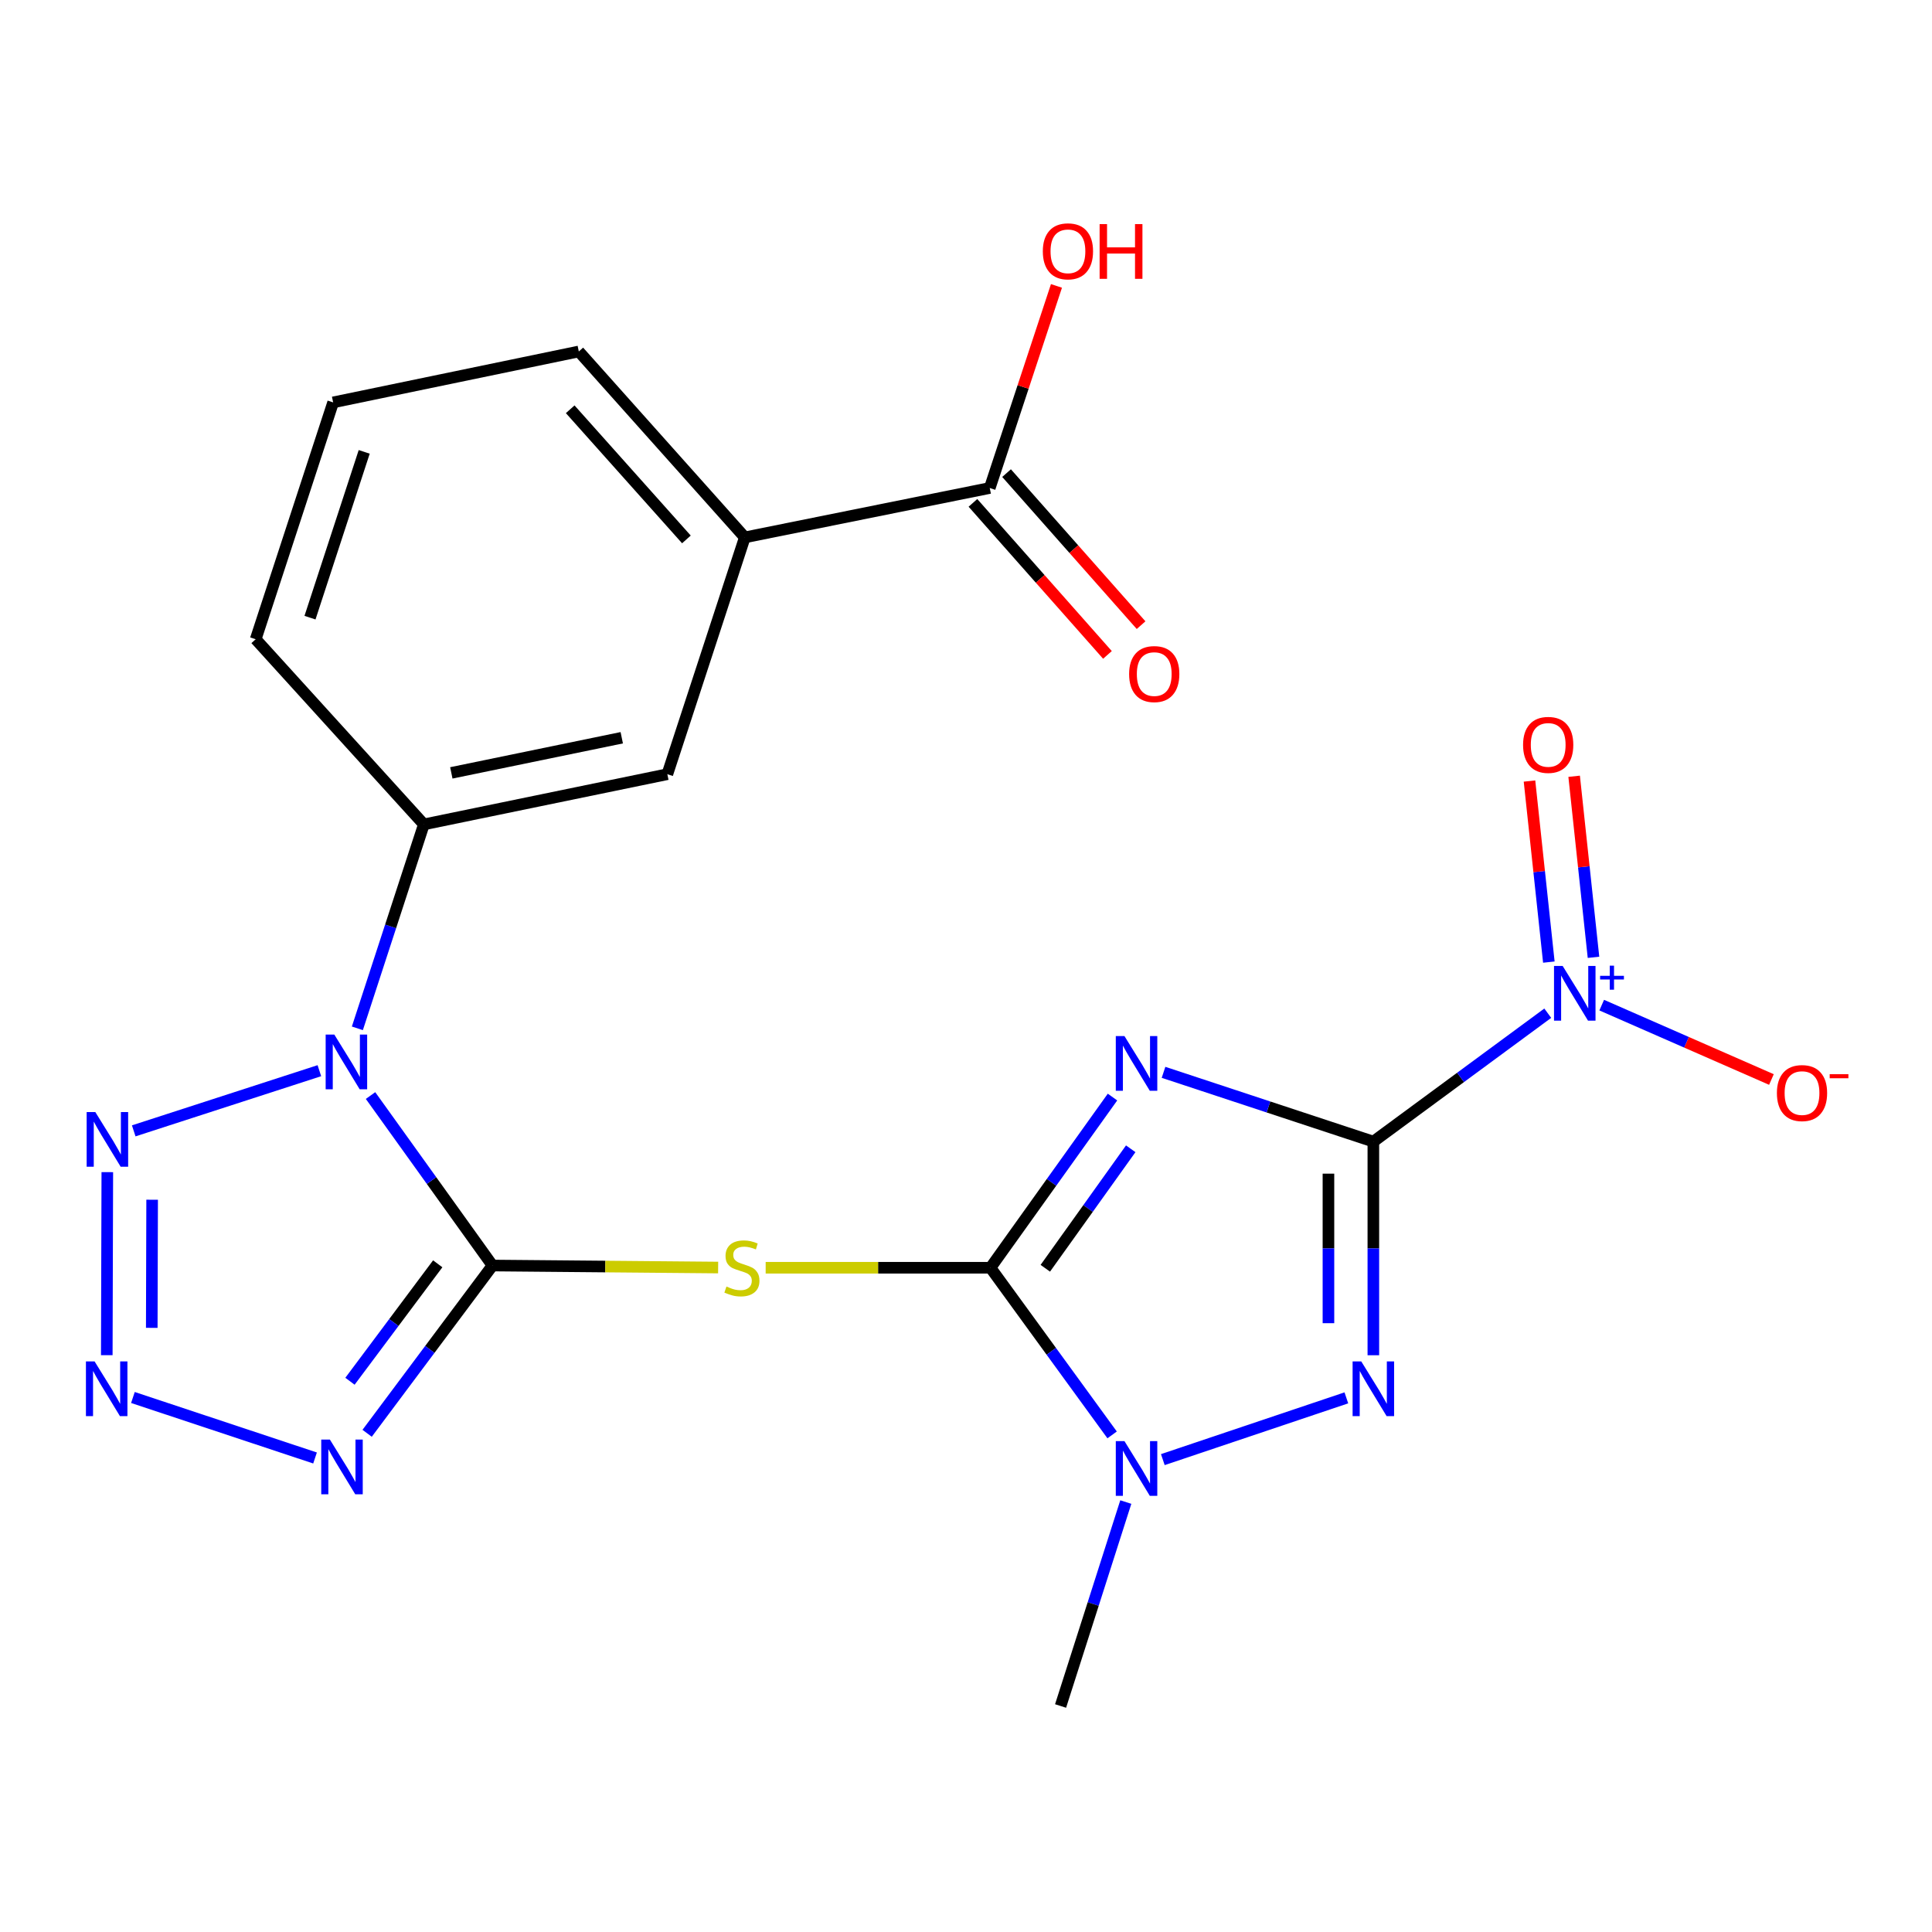 <?xml version='1.0' encoding='iso-8859-1'?>
<svg version='1.1' baseProfile='full'
              xmlns='http://www.w3.org/2000/svg'
                      xmlns:rdkit='http://www.rdkit.org/xml'
                      xmlns:xlink='http://www.w3.org/1999/xlink'
                  xml:space='preserve'
width='1000px' height='1000px' viewBox='0 0 1000 1000'>
<!-- END OF HEADER -->
<rect style='opacity:1.0;fill:#FFFFFF;stroke:none' width='1000' height='1000' x='0' y='0'> </rect>
<path class='bond-0' d='M 710.846,590.896 L 656.543,572.967' style='fill:none;fill-rule:evenodd;stroke:#000000;stroke-width:6px;stroke-linecap:butt;stroke-linejoin:miter;stroke-opacity:1' />
<path class='bond-0' d='M 656.543,572.967 L 602.241,555.038' style='fill:none;fill-rule:evenodd;stroke:#0000FF;stroke-width:6px;stroke-linecap:butt;stroke-linejoin:miter;stroke-opacity:1' />
<path class='bond-4' d='M 710.846,590.896 L 710.846,646.183' style='fill:none;fill-rule:evenodd;stroke:#000000;stroke-width:6px;stroke-linecap:butt;stroke-linejoin:miter;stroke-opacity:1' />
<path class='bond-4' d='M 710.846,646.183 L 710.846,701.469' style='fill:none;fill-rule:evenodd;stroke:#0000FF;stroke-width:6px;stroke-linecap:butt;stroke-linejoin:miter;stroke-opacity:1' />
<path class='bond-4' d='M 687.602,607.482 L 687.602,646.183' style='fill:none;fill-rule:evenodd;stroke:#000000;stroke-width:6px;stroke-linecap:butt;stroke-linejoin:miter;stroke-opacity:1' />
<path class='bond-4' d='M 687.602,646.183 L 687.602,684.883' style='fill:none;fill-rule:evenodd;stroke:#0000FF;stroke-width:6px;stroke-linecap:butt;stroke-linejoin:miter;stroke-opacity:1' />
<path class='bond-6' d='M 710.846,590.896 L 755.982,557.664' style='fill:none;fill-rule:evenodd;stroke:#000000;stroke-width:6px;stroke-linecap:butt;stroke-linejoin:miter;stroke-opacity:1' />
<path class='bond-6' d='M 755.982,557.664 L 801.118,524.431' style='fill:none;fill-rule:evenodd;stroke:#0000FF;stroke-width:6px;stroke-linecap:butt;stroke-linejoin:miter;stroke-opacity:1' />
<path class='bond-3' d='M 575.828,567.837 L 544.247,612.011' style='fill:none;fill-rule:evenodd;stroke:#0000FF;stroke-width:6px;stroke-linecap:butt;stroke-linejoin:miter;stroke-opacity:1' />
<path class='bond-3' d='M 544.247,612.011 L 512.667,656.186' style='fill:none;fill-rule:evenodd;stroke:#000000;stroke-width:6px;stroke-linecap:butt;stroke-linejoin:miter;stroke-opacity:1' />
<path class='bond-3' d='M 585.262,594.607 L 563.156,625.529' style='fill:none;fill-rule:evenodd;stroke:#0000FF;stroke-width:6px;stroke-linecap:butt;stroke-linejoin:miter;stroke-opacity:1' />
<path class='bond-3' d='M 563.156,625.529 L 541.05,656.451' style='fill:none;fill-rule:evenodd;stroke:#000000;stroke-width:6px;stroke-linecap:butt;stroke-linejoin:miter;stroke-opacity:1' />
<path class='bond-1' d='M 254.92,655.036 L 313.313,655.556' style='fill:none;fill-rule:evenodd;stroke:#000000;stroke-width:6px;stroke-linecap:butt;stroke-linejoin:miter;stroke-opacity:1' />
<path class='bond-1' d='M 313.313,655.556 L 371.706,656.076' style='fill:none;fill-rule:evenodd;stroke:#CCCC00;stroke-width:6px;stroke-linecap:butt;stroke-linejoin:miter;stroke-opacity:1' />
<path class='bond-2' d='M 254.92,655.036 L 223.354,611.045' style='fill:none;fill-rule:evenodd;stroke:#000000;stroke-width:6px;stroke-linecap:butt;stroke-linejoin:miter;stroke-opacity:1' />
<path class='bond-2' d='M 223.354,611.045 L 191.788,567.054' style='fill:none;fill-rule:evenodd;stroke:#0000FF;stroke-width:6px;stroke-linecap:butt;stroke-linejoin:miter;stroke-opacity:1' />
<path class='bond-7' d='M 254.92,655.036 L 222.474,698.454' style='fill:none;fill-rule:evenodd;stroke:#000000;stroke-width:6px;stroke-linecap:butt;stroke-linejoin:miter;stroke-opacity:1' />
<path class='bond-7' d='M 222.474,698.454 L 190.028,741.871' style='fill:none;fill-rule:evenodd;stroke:#0000FF;stroke-width:6px;stroke-linecap:butt;stroke-linejoin:miter;stroke-opacity:1' />
<path class='bond-7' d='M 226.567,654.147 L 203.855,684.539' style='fill:none;fill-rule:evenodd;stroke:#000000;stroke-width:6px;stroke-linecap:butt;stroke-linejoin:miter;stroke-opacity:1' />
<path class='bond-7' d='M 203.855,684.539 L 181.143,714.932' style='fill:none;fill-rule:evenodd;stroke:#0000FF;stroke-width:6px;stroke-linecap:butt;stroke-linejoin:miter;stroke-opacity:1' />
<path class='bond-10' d='M 165.309,554.186 L 69.216,585.332' style='fill:none;fill-rule:evenodd;stroke:#0000FF;stroke-width:6px;stroke-linecap:butt;stroke-linejoin:miter;stroke-opacity:1' />
<path class='bond-11' d='M 184.973,532.259 L 202.184,479.482' style='fill:none;fill-rule:evenodd;stroke:#0000FF;stroke-width:6px;stroke-linecap:butt;stroke-linejoin:miter;stroke-opacity:1' />
<path class='bond-11' d='M 202.184,479.482 L 219.396,426.705' style='fill:none;fill-rule:evenodd;stroke:#000000;stroke-width:6px;stroke-linecap:butt;stroke-linejoin:miter;stroke-opacity:1' />
<path class='bond-5' d='M 512.667,656.186 L 454.488,656.186' style='fill:none;fill-rule:evenodd;stroke:#000000;stroke-width:6px;stroke-linecap:butt;stroke-linejoin:miter;stroke-opacity:1' />
<path class='bond-5' d='M 454.488,656.186 L 396.31,656.186' style='fill:none;fill-rule:evenodd;stroke:#CCCC00;stroke-width:6px;stroke-linecap:butt;stroke-linejoin:miter;stroke-opacity:1' />
<path class='bond-23' d='M 512.667,656.186 L 544.149,699.443' style='fill:none;fill-rule:evenodd;stroke:#000000;stroke-width:6px;stroke-linecap:butt;stroke-linejoin:miter;stroke-opacity:1' />
<path class='bond-23' d='M 544.149,699.443 L 575.631,742.7' style='fill:none;fill-rule:evenodd;stroke:#0000FF;stroke-width:6px;stroke-linecap:butt;stroke-linejoin:miter;stroke-opacity:1' />
<path class='bond-9' d='M 696.873,723.529 L 601.878,755.494' style='fill:none;fill-rule:evenodd;stroke:#0000FF;stroke-width:6px;stroke-linecap:butt;stroke-linejoin:miter;stroke-opacity:1' />
<path class='bond-15' d='M 829.045,520.254 L 872.967,539.503' style='fill:none;fill-rule:evenodd;stroke:#0000FF;stroke-width:6px;stroke-linecap:butt;stroke-linejoin:miter;stroke-opacity:1' />
<path class='bond-15' d='M 872.967,539.503 L 916.89,558.753' style='fill:none;fill-rule:evenodd;stroke:#FF0000;stroke-width:6px;stroke-linecap:butt;stroke-linejoin:miter;stroke-opacity:1' />
<path class='bond-16' d='M 824.791,495.51 L 819.782,448.653' style='fill:none;fill-rule:evenodd;stroke:#0000FF;stroke-width:6px;stroke-linecap:butt;stroke-linejoin:miter;stroke-opacity:1' />
<path class='bond-16' d='M 819.782,448.653 L 814.774,401.796' style='fill:none;fill-rule:evenodd;stroke:#FF0000;stroke-width:6px;stroke-linecap:butt;stroke-linejoin:miter;stroke-opacity:1' />
<path class='bond-16' d='M 801.679,497.981 L 796.67,451.124' style='fill:none;fill-rule:evenodd;stroke:#0000FF;stroke-width:6px;stroke-linecap:butt;stroke-linejoin:miter;stroke-opacity:1' />
<path class='bond-16' d='M 796.67,451.124 L 791.662,404.266' style='fill:none;fill-rule:evenodd;stroke:#FF0000;stroke-width:6px;stroke-linecap:butt;stroke-linejoin:miter;stroke-opacity:1' />
<path class='bond-8' d='M 163.066,754.651 L 68.799,723.339' style='fill:none;fill-rule:evenodd;stroke:#0000FF;stroke-width:6px;stroke-linecap:butt;stroke-linejoin:miter;stroke-opacity:1' />
<path class='bond-24' d='M 55.268,701.44 L 55.543,606.7' style='fill:none;fill-rule:evenodd;stroke:#0000FF;stroke-width:6px;stroke-linecap:butt;stroke-linejoin:miter;stroke-opacity:1' />
<path class='bond-24' d='M 78.553,687.297 L 78.746,620.978' style='fill:none;fill-rule:evenodd;stroke:#0000FF;stroke-width:6px;stroke-linecap:butt;stroke-linejoin:miter;stroke-opacity:1' />
<path class='bond-19' d='M 582.713,777.459 L 565.833,830.239' style='fill:none;fill-rule:evenodd;stroke:#0000FF;stroke-width:6px;stroke-linecap:butt;stroke-linejoin:miter;stroke-opacity:1' />
<path class='bond-19' d='M 565.833,830.239 L 548.953,883.018' style='fill:none;fill-rule:evenodd;stroke:#000000;stroke-width:6px;stroke-linecap:butt;stroke-linejoin:miter;stroke-opacity:1' />
<path class='bond-13' d='M 219.396,426.705 L 345.416,400.724' style='fill:none;fill-rule:evenodd;stroke:#000000;stroke-width:6px;stroke-linecap:butt;stroke-linejoin:miter;stroke-opacity:1' />
<path class='bond-13' d='M 233.606,400.043 L 321.819,381.856' style='fill:none;fill-rule:evenodd;stroke:#000000;stroke-width:6px;stroke-linecap:butt;stroke-linejoin:miter;stroke-opacity:1' />
<path class='bond-20' d='M 219.396,426.705 L 132.348,330.864' style='fill:none;fill-rule:evenodd;stroke:#000000;stroke-width:6px;stroke-linecap:butt;stroke-linejoin:miter;stroke-opacity:1' />
<path class='bond-12' d='M 512.293,252.584 L 385.511,278.152' style='fill:none;fill-rule:evenodd;stroke:#000000;stroke-width:6px;stroke-linecap:butt;stroke-linejoin:miter;stroke-opacity:1' />
<path class='bond-17' d='M 503.589,260.285 L 538.401,299.633' style='fill:none;fill-rule:evenodd;stroke:#000000;stroke-width:6px;stroke-linecap:butt;stroke-linejoin:miter;stroke-opacity:1' />
<path class='bond-17' d='M 538.401,299.633 L 573.214,338.982' style='fill:none;fill-rule:evenodd;stroke:#FF0000;stroke-width:6px;stroke-linecap:butt;stroke-linejoin:miter;stroke-opacity:1' />
<path class='bond-17' d='M 520.997,244.883 L 555.81,284.232' style='fill:none;fill-rule:evenodd;stroke:#000000;stroke-width:6px;stroke-linecap:butt;stroke-linejoin:miter;stroke-opacity:1' />
<path class='bond-17' d='M 555.81,284.232 L 590.622,323.58' style='fill:none;fill-rule:evenodd;stroke:#FF0000;stroke-width:6px;stroke-linecap:butt;stroke-linejoin:miter;stroke-opacity:1' />
<path class='bond-18' d='M 512.293,252.584 L 529.559,200.285' style='fill:none;fill-rule:evenodd;stroke:#000000;stroke-width:6px;stroke-linecap:butt;stroke-linejoin:miter;stroke-opacity:1' />
<path class='bond-18' d='M 529.559,200.285 L 546.824,147.986' style='fill:none;fill-rule:evenodd;stroke:#FF0000;stroke-width:6px;stroke-linecap:butt;stroke-linejoin:miter;stroke-opacity:1' />
<path class='bond-14' d='M 345.416,400.724 L 385.511,278.152' style='fill:none;fill-rule:evenodd;stroke:#000000;stroke-width:6px;stroke-linecap:butt;stroke-linejoin:miter;stroke-opacity:1' />
<path class='bond-25' d='M 385.511,278.152 L 299.587,181.923' style='fill:none;fill-rule:evenodd;stroke:#000000;stroke-width:6px;stroke-linecap:butt;stroke-linejoin:miter;stroke-opacity:1' />
<path class='bond-25' d='M 355.285,279.199 L 295.138,211.839' style='fill:none;fill-rule:evenodd;stroke:#000000;stroke-width:6px;stroke-linecap:butt;stroke-linejoin:miter;stroke-opacity:1' />
<path class='bond-22' d='M 132.348,330.864 L 172.431,208.279' style='fill:none;fill-rule:evenodd;stroke:#000000;stroke-width:6px;stroke-linecap:butt;stroke-linejoin:miter;stroke-opacity:1' />
<path class='bond-22' d='M 160.453,319.7 L 188.511,233.89' style='fill:none;fill-rule:evenodd;stroke:#000000;stroke-width:6px;stroke-linecap:butt;stroke-linejoin:miter;stroke-opacity:1' />
<path class='bond-21' d='M 299.587,181.923 L 172.431,208.279' style='fill:none;fill-rule:evenodd;stroke:#000000;stroke-width:6px;stroke-linecap:butt;stroke-linejoin:miter;stroke-opacity:1' />
<path  class='atom-1' d='M 582.014 536.267
L 591.294 551.267
Q 592.214 552.747, 593.694 555.427
Q 595.174 558.107, 595.254 558.267
L 595.254 536.267
L 599.014 536.267
L 599.014 564.587
L 595.134 564.587
L 585.174 548.187
Q 584.014 546.267, 582.774 544.067
Q 581.574 541.867, 581.214 541.187
L 581.214 564.587
L 577.534 564.587
L 577.534 536.267
L 582.014 536.267
' fill='#0000FF'/>
<path  class='atom-3' d='M 173.041 535.492
L 182.321 550.492
Q 183.241 551.972, 184.721 554.652
Q 186.201 557.332, 186.281 557.492
L 186.281 535.492
L 190.041 535.492
L 190.041 563.812
L 186.161 563.812
L 176.201 547.412
Q 175.041 545.492, 173.801 543.292
Q 172.601 541.092, 172.241 540.412
L 172.241 563.812
L 168.561 563.812
L 168.561 535.492
L 173.041 535.492
' fill='#0000FF'/>
<path  class='atom-5' d='M 704.586 704.667
L 713.866 719.667
Q 714.786 721.147, 716.266 723.827
Q 717.746 726.507, 717.826 726.667
L 717.826 704.667
L 721.586 704.667
L 721.586 732.987
L 717.706 732.987
L 707.746 716.587
Q 706.586 714.667, 705.346 712.467
Q 704.146 710.267, 703.786 709.587
L 703.786 732.987
L 700.106 732.987
L 700.106 704.667
L 704.586 704.667
' fill='#0000FF'/>
<path  class='atom-6' d='M 376.013 665.906
Q 376.333 666.026, 377.653 666.586
Q 378.973 667.146, 380.413 667.506
Q 381.893 667.826, 383.333 667.826
Q 386.013 667.826, 387.573 666.546
Q 389.133 665.226, 389.133 662.946
Q 389.133 661.386, 388.333 660.426
Q 387.573 659.466, 386.373 658.946
Q 385.173 658.426, 383.173 657.826
Q 380.653 657.066, 379.133 656.346
Q 377.653 655.626, 376.573 654.106
Q 375.533 652.586, 375.533 650.026
Q 375.533 646.466, 377.933 644.266
Q 380.373 642.066, 385.173 642.066
Q 388.453 642.066, 392.173 643.626
L 391.253 646.706
Q 387.853 645.306, 385.293 645.306
Q 382.533 645.306, 381.013 646.466
Q 379.493 647.586, 379.533 649.546
Q 379.533 651.066, 380.293 651.986
Q 381.093 652.906, 382.213 653.426
Q 383.373 653.946, 385.293 654.546
Q 387.853 655.346, 389.373 656.146
Q 390.893 656.946, 391.973 658.586
Q 393.093 660.186, 393.093 662.946
Q 393.093 666.866, 390.453 668.986
Q 387.853 671.066, 383.493 671.066
Q 380.973 671.066, 379.053 670.506
Q 377.173 669.986, 374.933 669.066
L 376.013 665.906
' fill='#CCCC00'/>
<path  class='atom-7' d='M 808.834 499.981
L 818.114 514.981
Q 819.034 516.461, 820.514 519.141
Q 821.994 521.821, 822.074 521.981
L 822.074 499.981
L 825.834 499.981
L 825.834 528.301
L 821.954 528.301
L 811.994 511.901
Q 810.834 509.981, 809.594 507.781
Q 808.394 505.581, 808.034 504.901
L 808.034 528.301
L 804.354 528.301
L 804.354 499.981
L 808.834 499.981
' fill='#0000FF'/>
<path  class='atom-7' d='M 828.21 505.085
L 833.2 505.085
L 833.2 499.832
L 835.417 499.832
L 835.417 505.085
L 840.539 505.085
L 840.539 506.986
L 835.417 506.986
L 835.417 512.266
L 833.2 512.266
L 833.2 506.986
L 828.21 506.986
L 828.21 505.085
' fill='#0000FF'/>
<path  class='atom-8' d='M 170.755 745.124
L 180.035 760.124
Q 180.955 761.604, 182.435 764.284
Q 183.915 766.964, 183.995 767.124
L 183.995 745.124
L 187.755 745.124
L 187.755 773.444
L 183.875 773.444
L 173.915 757.044
Q 172.755 755.124, 171.515 752.924
Q 170.315 750.724, 169.955 750.044
L 169.955 773.444
L 166.275 773.444
L 166.275 745.124
L 170.755 745.124
' fill='#0000FF'/>
<path  class='atom-9' d='M 48.958 704.667
L 58.238 719.667
Q 59.158 721.147, 60.638 723.827
Q 62.118 726.507, 62.198 726.667
L 62.198 704.667
L 65.958 704.667
L 65.958 732.987
L 62.078 732.987
L 52.118 716.587
Q 50.958 714.667, 49.718 712.467
Q 48.518 710.267, 48.158 709.587
L 48.158 732.987
L 44.478 732.987
L 44.478 704.667
L 48.958 704.667
' fill='#0000FF'/>
<path  class='atom-10' d='M 582.014 745.912
L 591.294 760.912
Q 592.214 762.392, 593.694 765.072
Q 595.174 767.752, 595.254 767.912
L 595.254 745.912
L 599.014 745.912
L 599.014 774.232
L 595.134 774.232
L 585.174 757.832
Q 584.014 755.912, 582.774 753.712
Q 581.574 751.512, 581.214 750.832
L 581.214 774.232
L 577.534 774.232
L 577.534 745.912
L 582.014 745.912
' fill='#0000FF'/>
<path  class='atom-11' d='M 49.332 575.587
L 58.612 590.587
Q 59.532 592.067, 61.012 594.747
Q 62.492 597.427, 62.572 597.587
L 62.572 575.587
L 66.332 575.587
L 66.332 603.907
L 62.452 603.907
L 52.492 587.507
Q 51.332 585.587, 50.092 583.387
Q 48.892 581.187, 48.532 580.507
L 48.532 603.907
L 44.852 603.907
L 44.852 575.587
L 49.332 575.587
' fill='#0000FF'/>
<path  class='atom-16' d='M 919.72 565.77
Q 919.72 558.97, 923.08 555.17
Q 926.44 551.37, 932.72 551.37
Q 939 551.37, 942.36 555.17
Q 945.72 558.97, 945.72 565.77
Q 945.72 572.65, 942.32 576.57
Q 938.92 580.45, 932.72 580.45
Q 926.48 580.45, 923.08 576.57
Q 919.72 572.69, 919.72 565.77
M 932.72 577.25
Q 937.04 577.25, 939.36 574.37
Q 941.72 571.45, 941.72 565.77
Q 941.72 560.21, 939.36 557.41
Q 937.04 554.57, 932.72 554.57
Q 928.4 554.57, 926.04 557.37
Q 923.72 560.17, 923.72 565.77
Q 923.72 571.49, 926.04 574.37
Q 928.4 577.25, 932.72 577.25
' fill='#FF0000'/>
<path  class='atom-16' d='M 947.04 555.992
L 956.729 555.992
L 956.729 558.104
L 947.04 558.104
L 947.04 555.992
' fill='#FF0000'/>
<path  class='atom-17' d='M 788.341 385.554
Q 788.341 378.754, 791.701 374.954
Q 795.061 371.154, 801.341 371.154
Q 807.621 371.154, 810.981 374.954
Q 814.341 378.754, 814.341 385.554
Q 814.341 392.434, 810.941 396.354
Q 807.541 400.234, 801.341 400.234
Q 795.101 400.234, 791.701 396.354
Q 788.341 392.474, 788.341 385.554
M 801.341 397.034
Q 805.661 397.034, 807.981 394.154
Q 810.341 391.234, 810.341 385.554
Q 810.341 379.994, 807.981 377.194
Q 805.661 374.354, 801.341 374.354
Q 797.021 374.354, 794.661 377.154
Q 792.341 379.954, 792.341 385.554
Q 792.341 391.274, 794.661 394.154
Q 797.021 397.034, 801.341 397.034
' fill='#FF0000'/>
<path  class='atom-18' d='M 584.429 348.893
Q 584.429 342.093, 587.789 338.293
Q 591.149 334.493, 597.429 334.493
Q 603.709 334.493, 607.069 338.293
Q 610.429 342.093, 610.429 348.893
Q 610.429 355.773, 607.029 359.693
Q 603.629 363.573, 597.429 363.573
Q 591.189 363.573, 587.789 359.693
Q 584.429 355.813, 584.429 348.893
M 597.429 360.373
Q 601.749 360.373, 604.069 357.493
Q 606.429 354.573, 606.429 348.893
Q 606.429 343.333, 604.069 340.533
Q 601.749 337.693, 597.429 337.693
Q 593.109 337.693, 590.749 340.493
Q 588.429 343.293, 588.429 348.893
Q 588.429 354.613, 590.749 357.493
Q 593.109 360.373, 597.429 360.373
' fill='#FF0000'/>
<path  class='atom-19' d='M 539.763 130.079
Q 539.763 123.279, 543.123 119.479
Q 546.483 115.679, 552.763 115.679
Q 559.043 115.679, 562.403 119.479
Q 565.763 123.279, 565.763 130.079
Q 565.763 136.959, 562.363 140.879
Q 558.963 144.759, 552.763 144.759
Q 546.523 144.759, 543.123 140.879
Q 539.763 136.999, 539.763 130.079
M 552.763 141.559
Q 557.083 141.559, 559.403 138.679
Q 561.763 135.759, 561.763 130.079
Q 561.763 124.519, 559.403 121.719
Q 557.083 118.879, 552.763 118.879
Q 548.443 118.879, 546.083 121.679
Q 543.763 124.479, 543.763 130.079
Q 543.763 135.799, 546.083 138.679
Q 548.443 141.559, 552.763 141.559
' fill='#FF0000'/>
<path  class='atom-19' d='M 569.163 115.999
L 573.003 115.999
L 573.003 128.039
L 587.483 128.039
L 587.483 115.999
L 591.323 115.999
L 591.323 144.319
L 587.483 144.319
L 587.483 131.239
L 573.003 131.239
L 573.003 144.319
L 569.163 144.319
L 569.163 115.999
' fill='#FF0000'/>
</svg>
